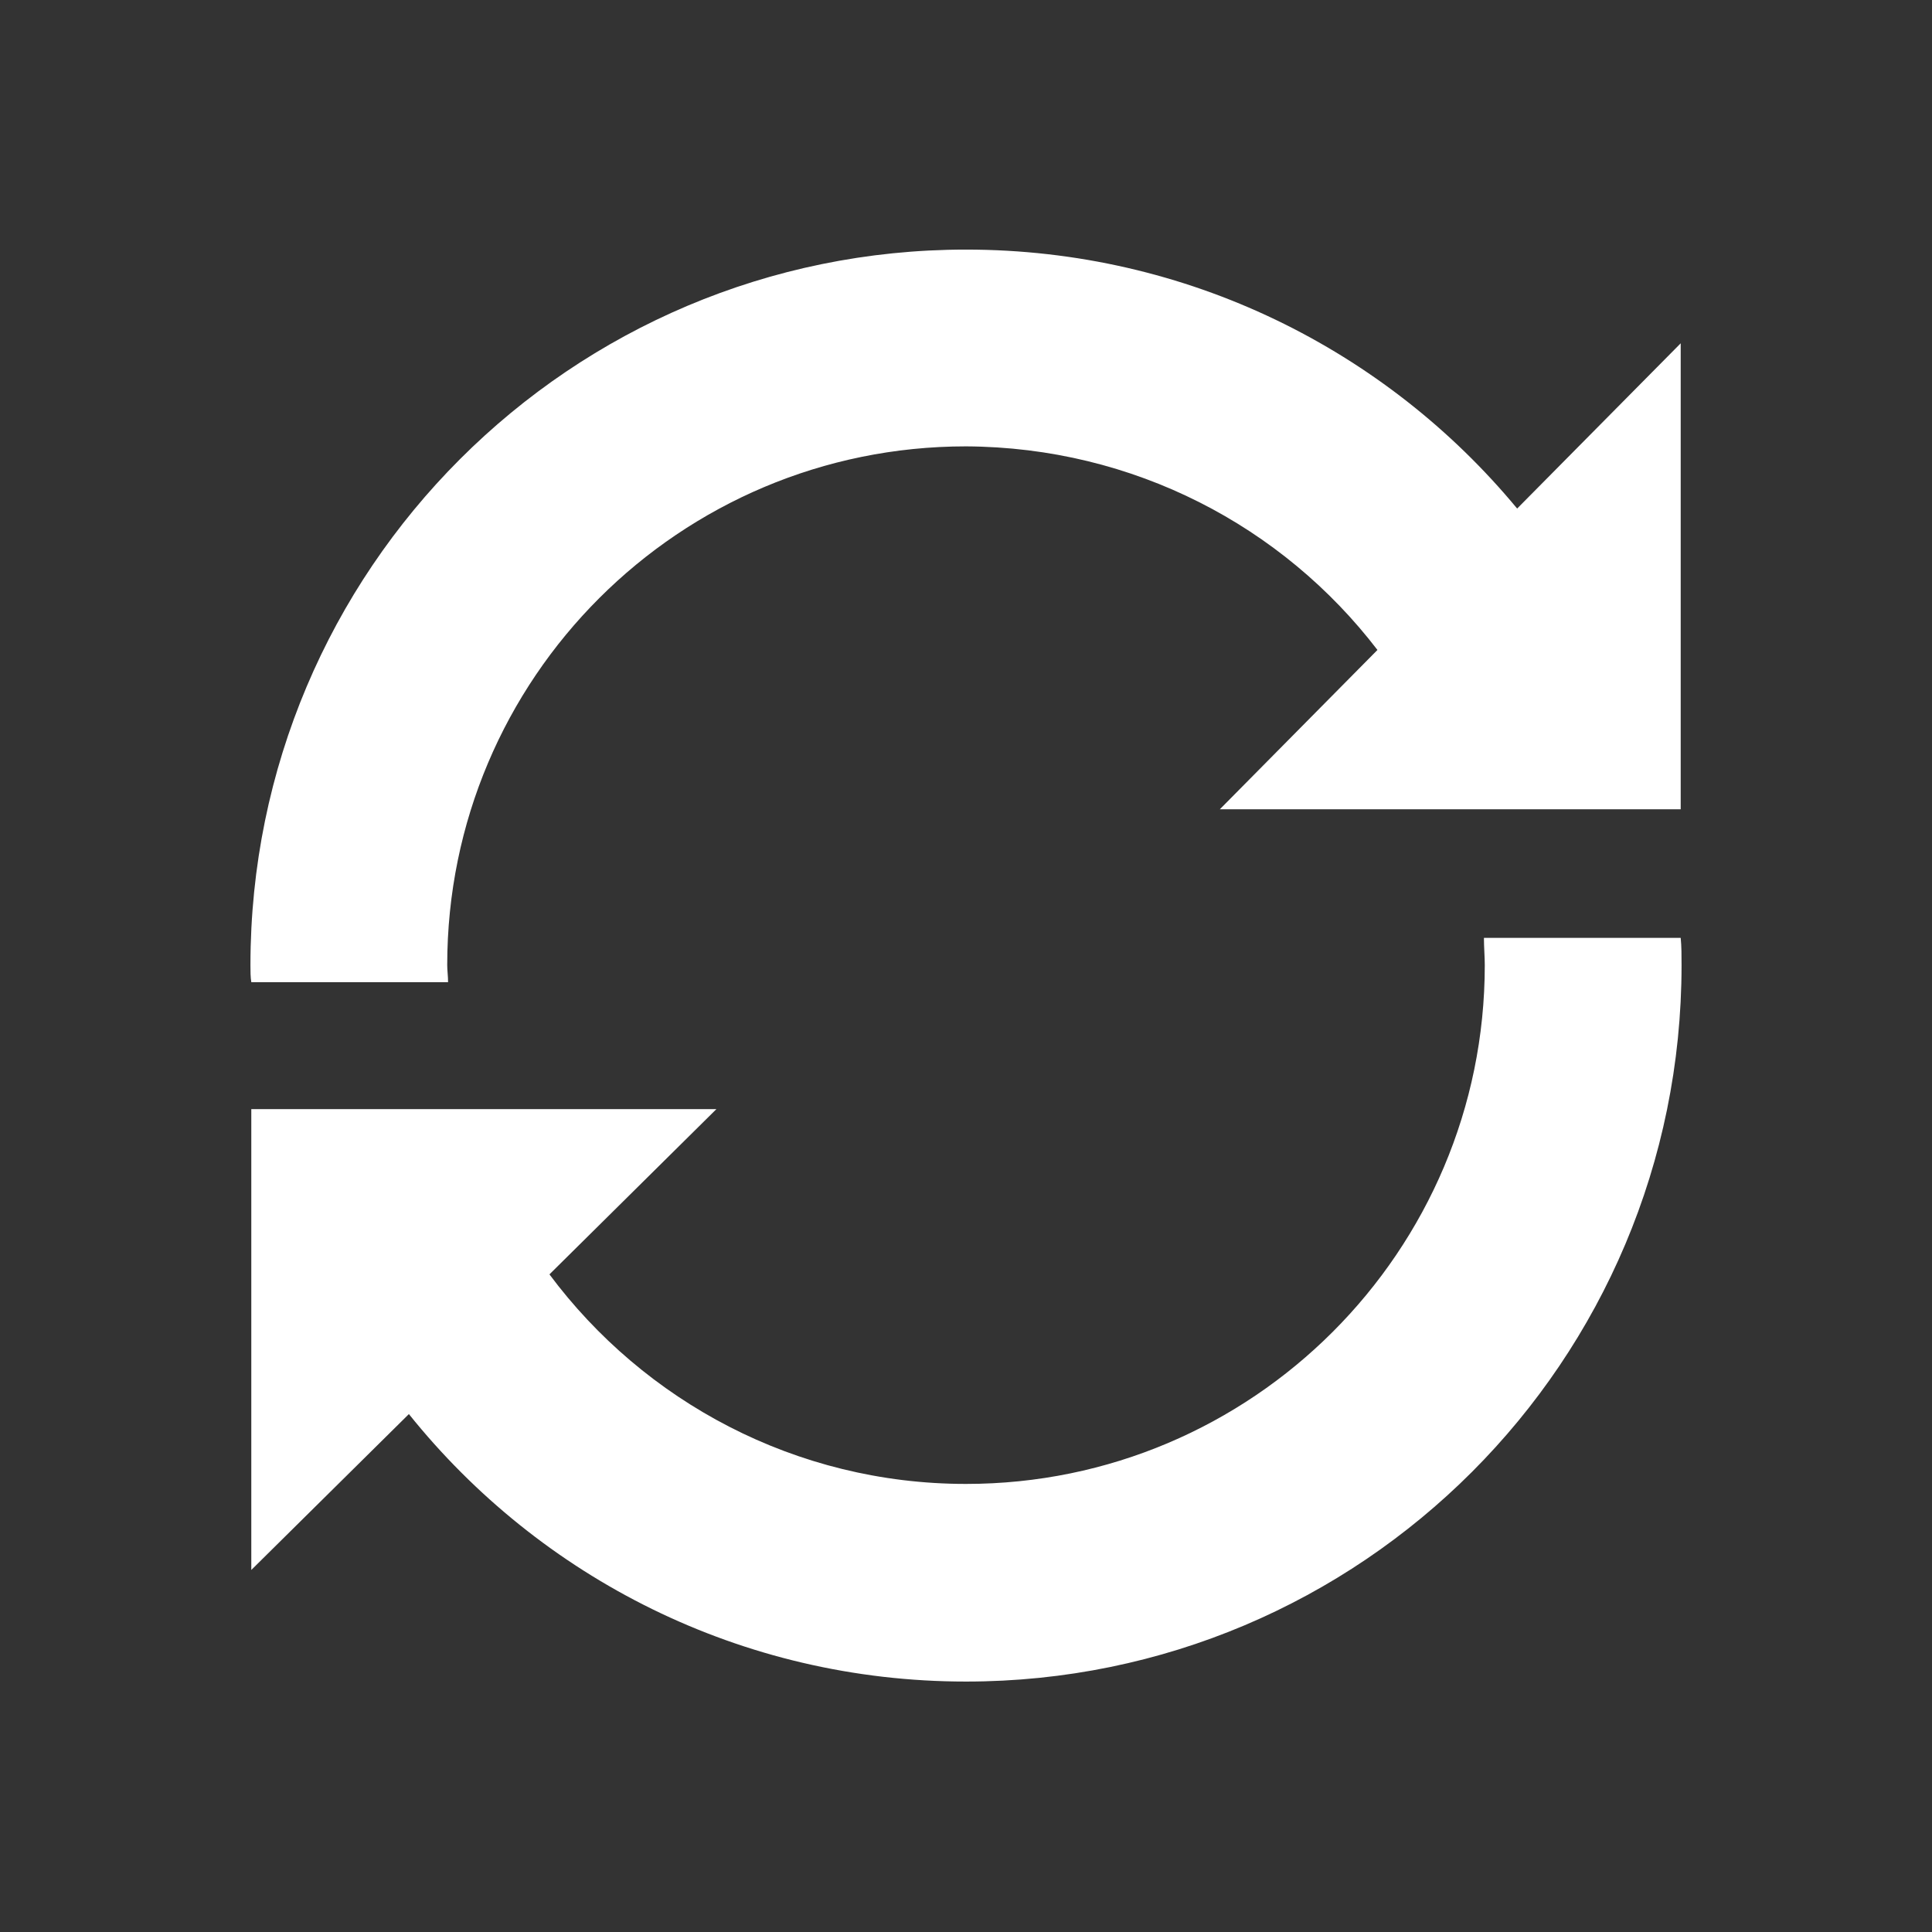 <?xml version="1.0" encoding="utf-8"?>
<!-- Generator: Adobe Illustrator 23.0.3, SVG Export Plug-In . SVG Version: 6.00 Build 0)  -->
<svg version="1.1" id="Ebene_1" xmlns="http://www.w3.org/2000/svg" xmlns:xlink="http://www.w3.org/1999/xlink" x="0px" y="0px"
	 viewBox="0 0 22.68 22.68" style="enable-background:new 0 0 22.68 22.68;" xml:space="preserve">
<rect x="0" y="0" width="22.68" height="22.68" fill="#333333" stroke="none"/>
<style type="text/css">
	.st0{fill:#FFFFFF;}
</style>
<g>
	<path class="st0" d="M16.17,7.63L14.32,9.5h5.41V4.03l-1.92,1.94c-1.54-1.86-3.87-3.04-6.47-3.04c-4.64,0-8.4,3.76-8.4,8.4
		c0,0.07,0,0.14,0.01,0.2h2.31c0-0.07-0.01-0.14-0.01-0.2c0-3.37,2.73-6.09,6.09-6.09C13.31,5.25,15.06,6.18,16.17,7.63
		 M11.34,19.74c4.64,0,8.4-3.76,8.4-8.41c0-0.11,0-0.22-0.01-0.32h-2.31c0,0.11,0.01,0.22,0.01,0.32c0,3.36-2.73,6.09-6.09,6.09
		c-2,0-3.78-0.97-4.89-2.46l1.96-1.94H2.95v5.41l1.85-1.83C6.34,18.52,8.7,19.74,11.34,19.74"/>
</g>
</svg>
